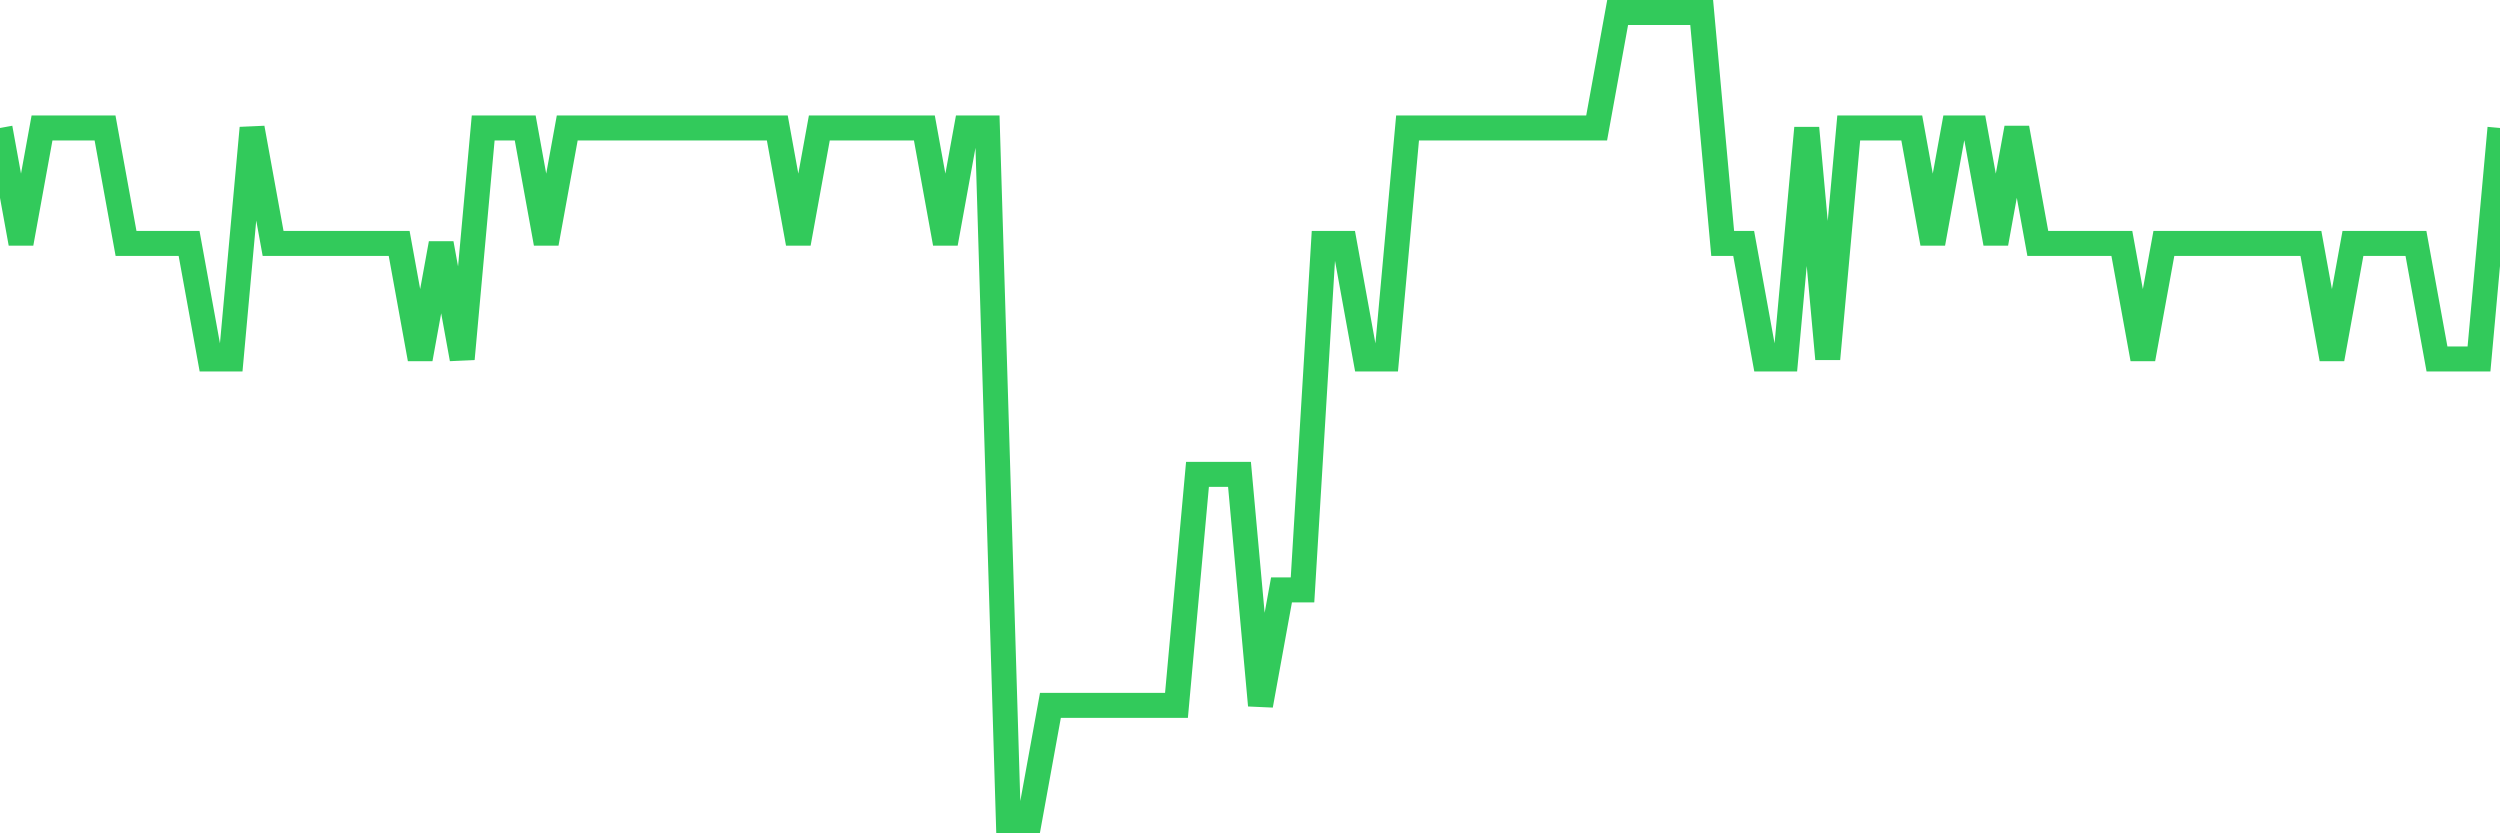 <svg
  xmlns="http://www.w3.org/2000/svg"
  xmlns:xlink="http://www.w3.org/1999/xlink"
  width="120"
  height="40"
  viewBox="0 0 120 40"
  preserveAspectRatio="none"
>
  <polyline
    points="0,6.143 1.008,11.686 2.017,6.143 3.025,6.143 4.034,6.143 5.042,6.143 6.05,11.686 7.059,11.686 8.067,11.686 9.076,11.686 10.084,17.229 11.092,17.229 12.101,6.143 13.109,11.686 14.118,11.686 15.126,11.686 16.134,11.686 17.143,11.686 18.151,11.686 19.16,11.686 20.168,17.229 21.176,11.686 22.185,17.229 23.193,6.143 24.202,6.143 25.21,6.143 26.218,11.686 27.227,6.143 28.235,6.143 29.244,6.143 30.252,6.143 31.261,6.143 32.269,6.143 33.277,6.143 34.286,6.143 35.294,6.143 36.303,6.143 37.311,6.143 38.319,11.686 39.328,6.143 40.336,6.143 41.345,6.143 42.353,6.143 43.361,6.143 44.37,6.143 45.378,11.686 46.387,6.143 47.395,6.143 48.403,39.4 49.412,39.4 50.42,33.857 51.429,33.857 52.437,33.857 53.445,33.857 54.454,33.857 55.462,33.857 56.471,33.857 57.479,22.771 58.487,22.771 59.496,22.771 60.504,33.857 61.513,28.314 62.521,28.314 63.529,11.686 64.538,11.686 65.546,17.229 66.555,17.229 67.563,6.143 68.571,6.143 69.58,6.143 70.588,6.143 71.597,6.143 72.605,6.143 73.613,6.143 74.622,6.143 75.63,6.143 76.639,6.143 77.647,0.6 78.655,0.6 79.664,0.6 80.672,0.6 81.681,0.6 82.689,11.686 83.697,11.686 84.706,17.229 85.714,17.229 86.723,6.143 87.731,17.229 88.739,6.143 89.748,6.143 90.756,6.143 91.765,6.143 92.773,11.686 93.782,6.143 94.79,6.143 95.798,11.686 96.807,6.143 97.815,11.686 98.824,11.686 99.832,11.686 100.84,11.686 101.849,11.686 102.857,17.229 103.866,11.686 104.874,11.686 105.882,11.686 106.891,11.686 107.899,11.686 108.908,11.686 109.916,11.686 110.924,11.686 111.933,17.229 112.941,11.686 113.95,11.686 114.958,11.686 115.966,11.686 116.975,17.229 117.983,17.229 118.992,17.229 120,6.143"
    fill="none"
    stroke="#32ca5b"
    stroke-width="1.2"
  >
  </polyline>
</svg>